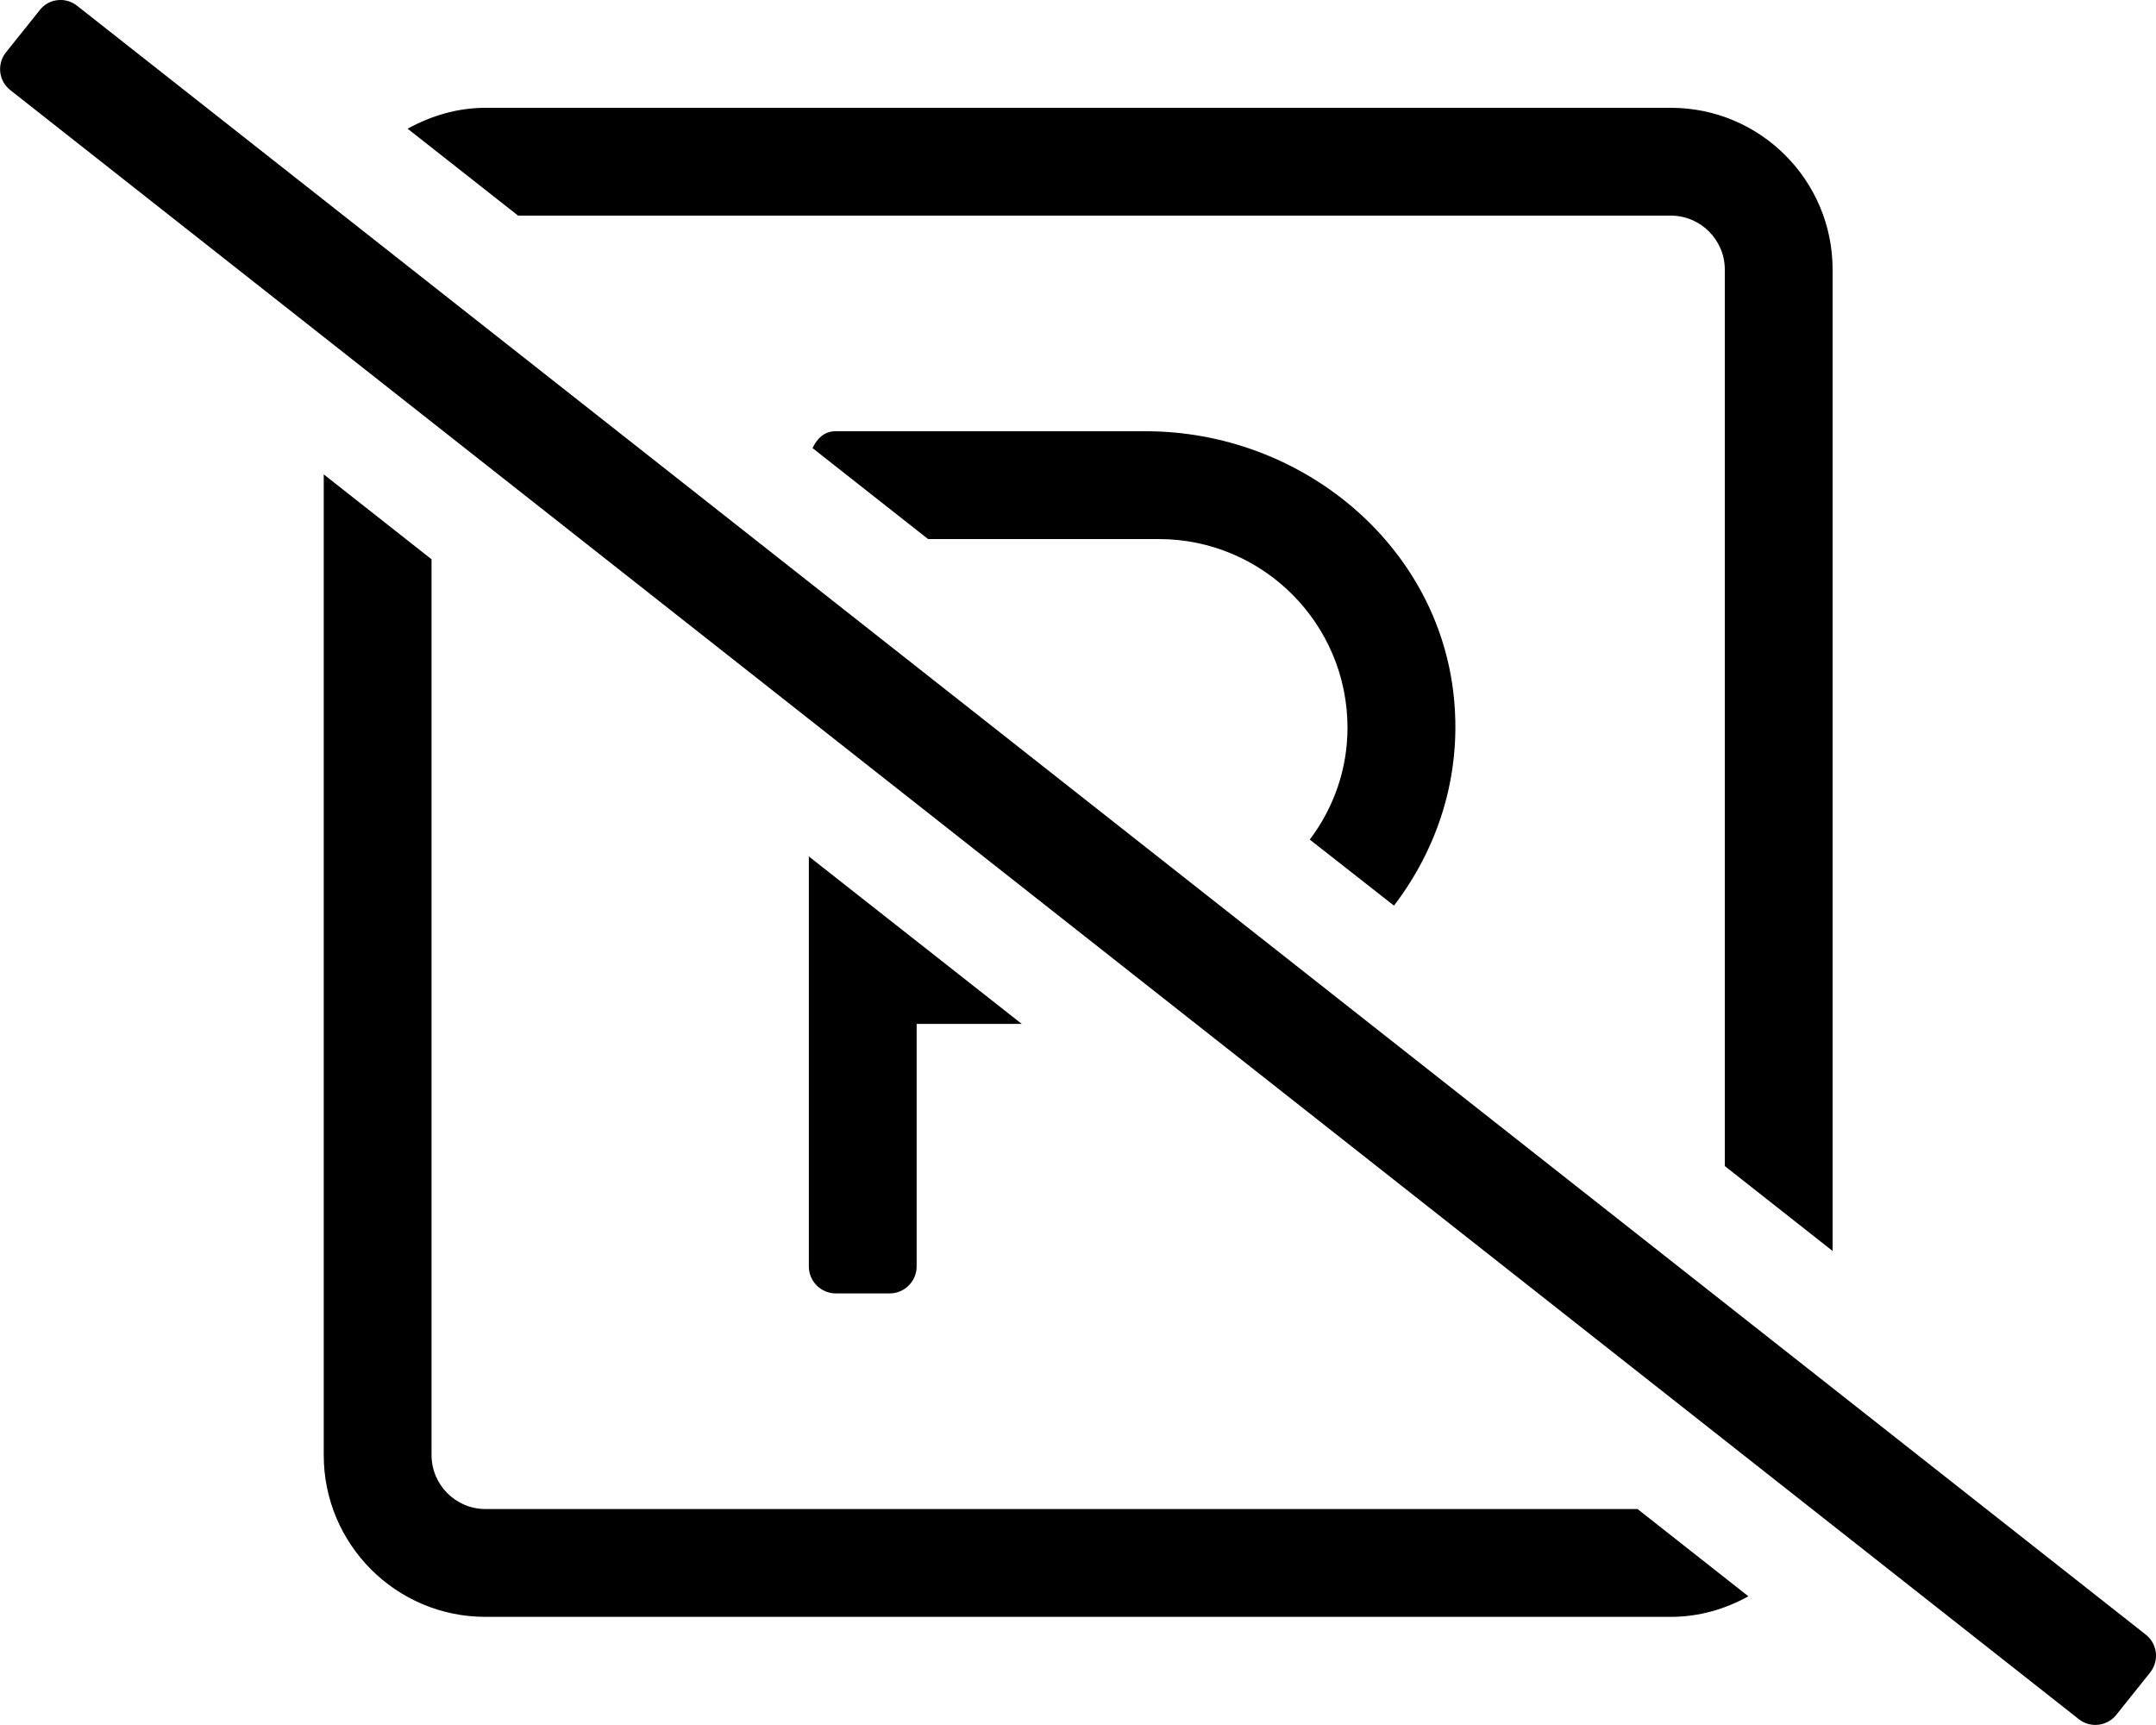 <svg xmlns="http://www.w3.org/2000/svg" viewBox="0 0 640 512">
<!--
Font Awesome Pro 5.15.0 by @fontawesome - https://fontawesome.com
License - https://fontawesome.com/license (Commercial License)
-->
<path d="M496 64c8.8 0 16 7.2 16 16v266.1l32 25.2V80c0-26.5-21.5-48-48-48H144.1c-8.4 0-16.2 2.4-23.1 6.2L153.8 64zm-82.2 204.8c12.9-16.9 20.1-38.3 17.8-61.6-4.5-45.7-45.5-79.2-91.5-79.2H248c-3.3 0-5.5 2.2-6.8 5l34.3 27H344c30.9 0 56 25.1 56 56 0 12.5-4.2 23.9-11.2 33.2zM637 485.2L23 1.8C19.6-1 14.5-.5 11.8 3l-10 12.5C-1 19-.4 24 3 26.7l614 483.5c3.4 2.8 8.5 2.2 11.2-1.2l10-12.5c2.8-3.5 2.3-8.5-1.2-11.3zM264.1 383.9c4.4 0 8-3.6 8-8v-72h31.2l-63.2-49.7v121.7c0 4.4 3.6 8 8 8zm-120 64c-8.8 0-16-7.2-16-16V166l-32-25.2v291.1c0 26.5 21.5 48 48 48H496c8.4 0 16.1-2.3 23-6.1l-32.9-25.9z"/></svg>